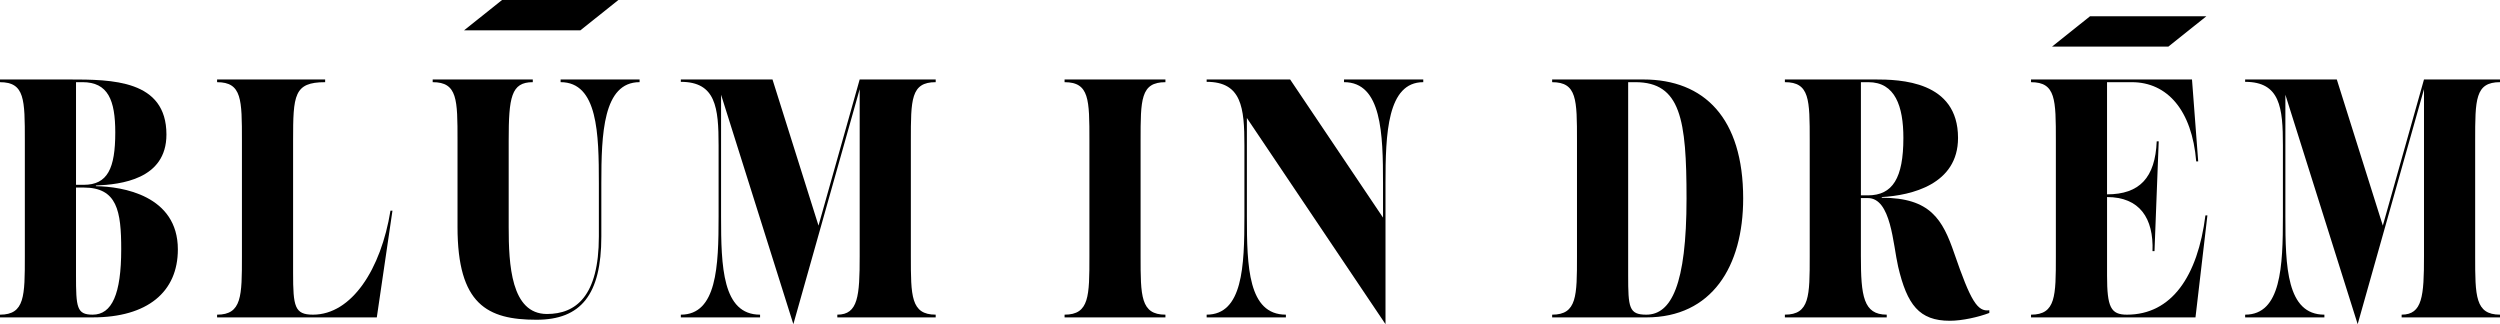 <svg xmlns="http://www.w3.org/2000/svg" id="Layer_1" data-name="Layer 1" viewBox="0 0 1868.33 242.27"><g><path d="M71.66,139.14c19.68.25,61.26,6.86,61.26,47.25,0,31.75-22.65,50.8-63.67,50.8H0v-2.03c18.56,0,18.56-13.97,18.56-43.69v-86.36c0-30.74,0-43.69-18.56-43.69v-2.03h51.42c32.3,0,72.96.25,72.96,41.15,0,33.53-34.16,37.34-52.72,38.1v.51ZM56.81,61.41v76.71h5.76c17.82,0,23.58-12.19,23.58-39.12,0-24.13-5.38-37.59-24.5-37.59h-4.83ZM90.59,186.39c0-28.7-2.97-46.23-28.03-46.23h-5.76v65.53c0,24.13.56,29.47,12.44,29.47,14.48,0,21.35-15.5,21.35-48.77Z"></path><path d="M162.24,237.19v-2.03c18.56,0,18.56-13.97,18.56-43.69v-86.36c0-30.74,0-43.69-18.56-43.69v-2.03h80.75v2.03c-23.39,0-23.95,9.65-23.95,43.69v98.81c0,25.15,1.11,31.24,14.85,31.24,28.96,0,50.87-34.04,57.92-77.73h1.49l-11.7,79.76h-119.37Z"></path><path d="M341.92,169.62v-64.52c0-30.74,0-43.69-18.56-43.69v-2.03h74.81v2.03c-16.15,0-18.01,11.18-18.01,43.69v64.52c0,27.94,1.67,65.03,28.59,65.03,21.54,0,38.8-13.21,38.8-57.92v-39.63c0-37.09-.74-75.7-28.59-75.7v-2.03h59.03v2.03c-27.29,0-28.59,38.61-28.59,75.7v39.63c0,43.44-15.22,62.23-48.45,62.23-36.76,0-59.03-11.43-59.03-69.35ZM346.83,22.65L375.19,0h86.94l-28.36,22.65h-86.94Z"></path><path d="M699.27,61.41c-18.56,0-18.56,12.95-18.56,43.69v86.36c0,29.72,0,43.69,18.56,43.69v2.03h-73.51v-2.03c15.59,0,16.71-13.97,16.71-43.69v-124.83l-49.57,175.64-54.02-171.48v90.96c0,37.34.93,73.41,29.15,73.41v2.03h-59.22v-2.03c26.92,0,28.22-36.07,28.22-73.41v-53.09c0-28.2-2.04-47.5-28.22-47.5v-1.78h68.5l34.39,109.22,30.77-109.22h56.81v2.03Z"></path><path d="M795.59,237.19v-2.03c18.56,0,18.56-13.97,18.56-43.69v-86.36c0-30.74,0-43.69-18.56-43.69v-2.03h75.37v2.03c-18.56,0-18.56,12.95-18.56,43.69v86.36c0,29.72,0,43.69,18.56,43.69v2.03h-75.37Z"></path><path d="M1004.43,59.38h59.22v2.03c-26.92,0-28.22,38.61-28.22,75.7v105.16l-103.59-154.08v73.55c0,37.34.93,73.41,29.15,73.41v2.03h-59.22v-2.03c26.92,0,28.22-36.07,28.22-73.41v-53.09c0-28.2-2.04-47.5-28.22-47.5v-1.78h62.38l69.43,103.25v-25.52c0-37.09-.93-75.7-29.15-75.7v-2.03Z"></path><path d="M1159.97,237.19v-2.03c18.56,0,18.56-13.97,18.56-43.69v-86.36c0-30.74,0-43.69-18.56-43.69v-2.03h68.13c45.67,0,74.63,28.96,74.63,88.91,0,50.8-23.39,88.9-72.4,88.9h-70.36ZM1260.4,148.28c0-58.68-4.27-86.87-38.24-86.87h-5.38v144.28c0,24.13.56,29.47,13.55,29.47,18.57,0,30.07-22.1,30.07-86.87Z"></path><path d="M1486.68,231.85v2.03c-7.98,3.05-20.23,5.84-29.52,5.84-22.84,0-31.93-11.94-38.61-40.39-3.9-16.77-5.2-51.31-22.65-51.31h-5.2v43.44c0,29.72,1.86,43.69,19.31,43.69v2.03h-76.11v-2.03c18.56,0,18.56-13.97,18.56-43.69v-86.36c0-30.74,0-43.69-18.56-43.69v-2.03h67.02c19.12,0,62.38,1.02,62.38,43.69,0,34.8-34.9,42.93-56.99,44.2v.51c36.39,0,45.48,16.26,54.21,41.66,12.25,35.56,17.26,43.69,26.17,42.42ZM1390.71,146h5.2c18.57,0,26.55-12.95,26.55-42.93,0-23.62-6.13-41.66-26.17-41.66h-5.57v84.59Z"></path><path d="M1517.85,237.19v-2.03c18.56,0,18.56-13.97,18.56-43.69v-86.36c0-30.74,0-43.69-18.56-43.69v-2.03h120.3l4.64,61.22h-1.49c-3.15-38.36-21.72-59.19-48.08-59.19h-18.56v83.82c24.32,0,36.01-12.45,37.13-39.63h1.49l-3.15,82.05h-1.49c.93-24.64-9.65-40.39-33.97-40.39v58.68c0,23.62,2.78,29.21,14.85,29.21,33.42,0,52.91-28.7,58.66-74.17h1.49l-8.91,76.2h-122.89Z"></path><path d="M1868.33,61.41c-18.56,0-18.56,12.95-18.56,43.69v86.36c0,29.72,0,43.69,18.56,43.69v2.03h-73.51v-2.03c15.59,0,16.71-13.97,16.71-43.69v-124.83l-49.57,175.64-54.02-171.48v90.96c0,37.34.93,73.41,29.15,73.41v2.03h-59.22v-2.03c26.92,0,28.22-36.07,28.22-73.41v-53.09c0-28.2-2.04-47.5-28.22-47.5v-1.78h68.5l34.39,109.22,30.77-109.22h56.8v2.03Z"></path></g><polygon points="1533.55 34.83 1561.91 12.18 1648.85 12.18 1620.49 34.83 1533.55 34.83"></polygon></svg>